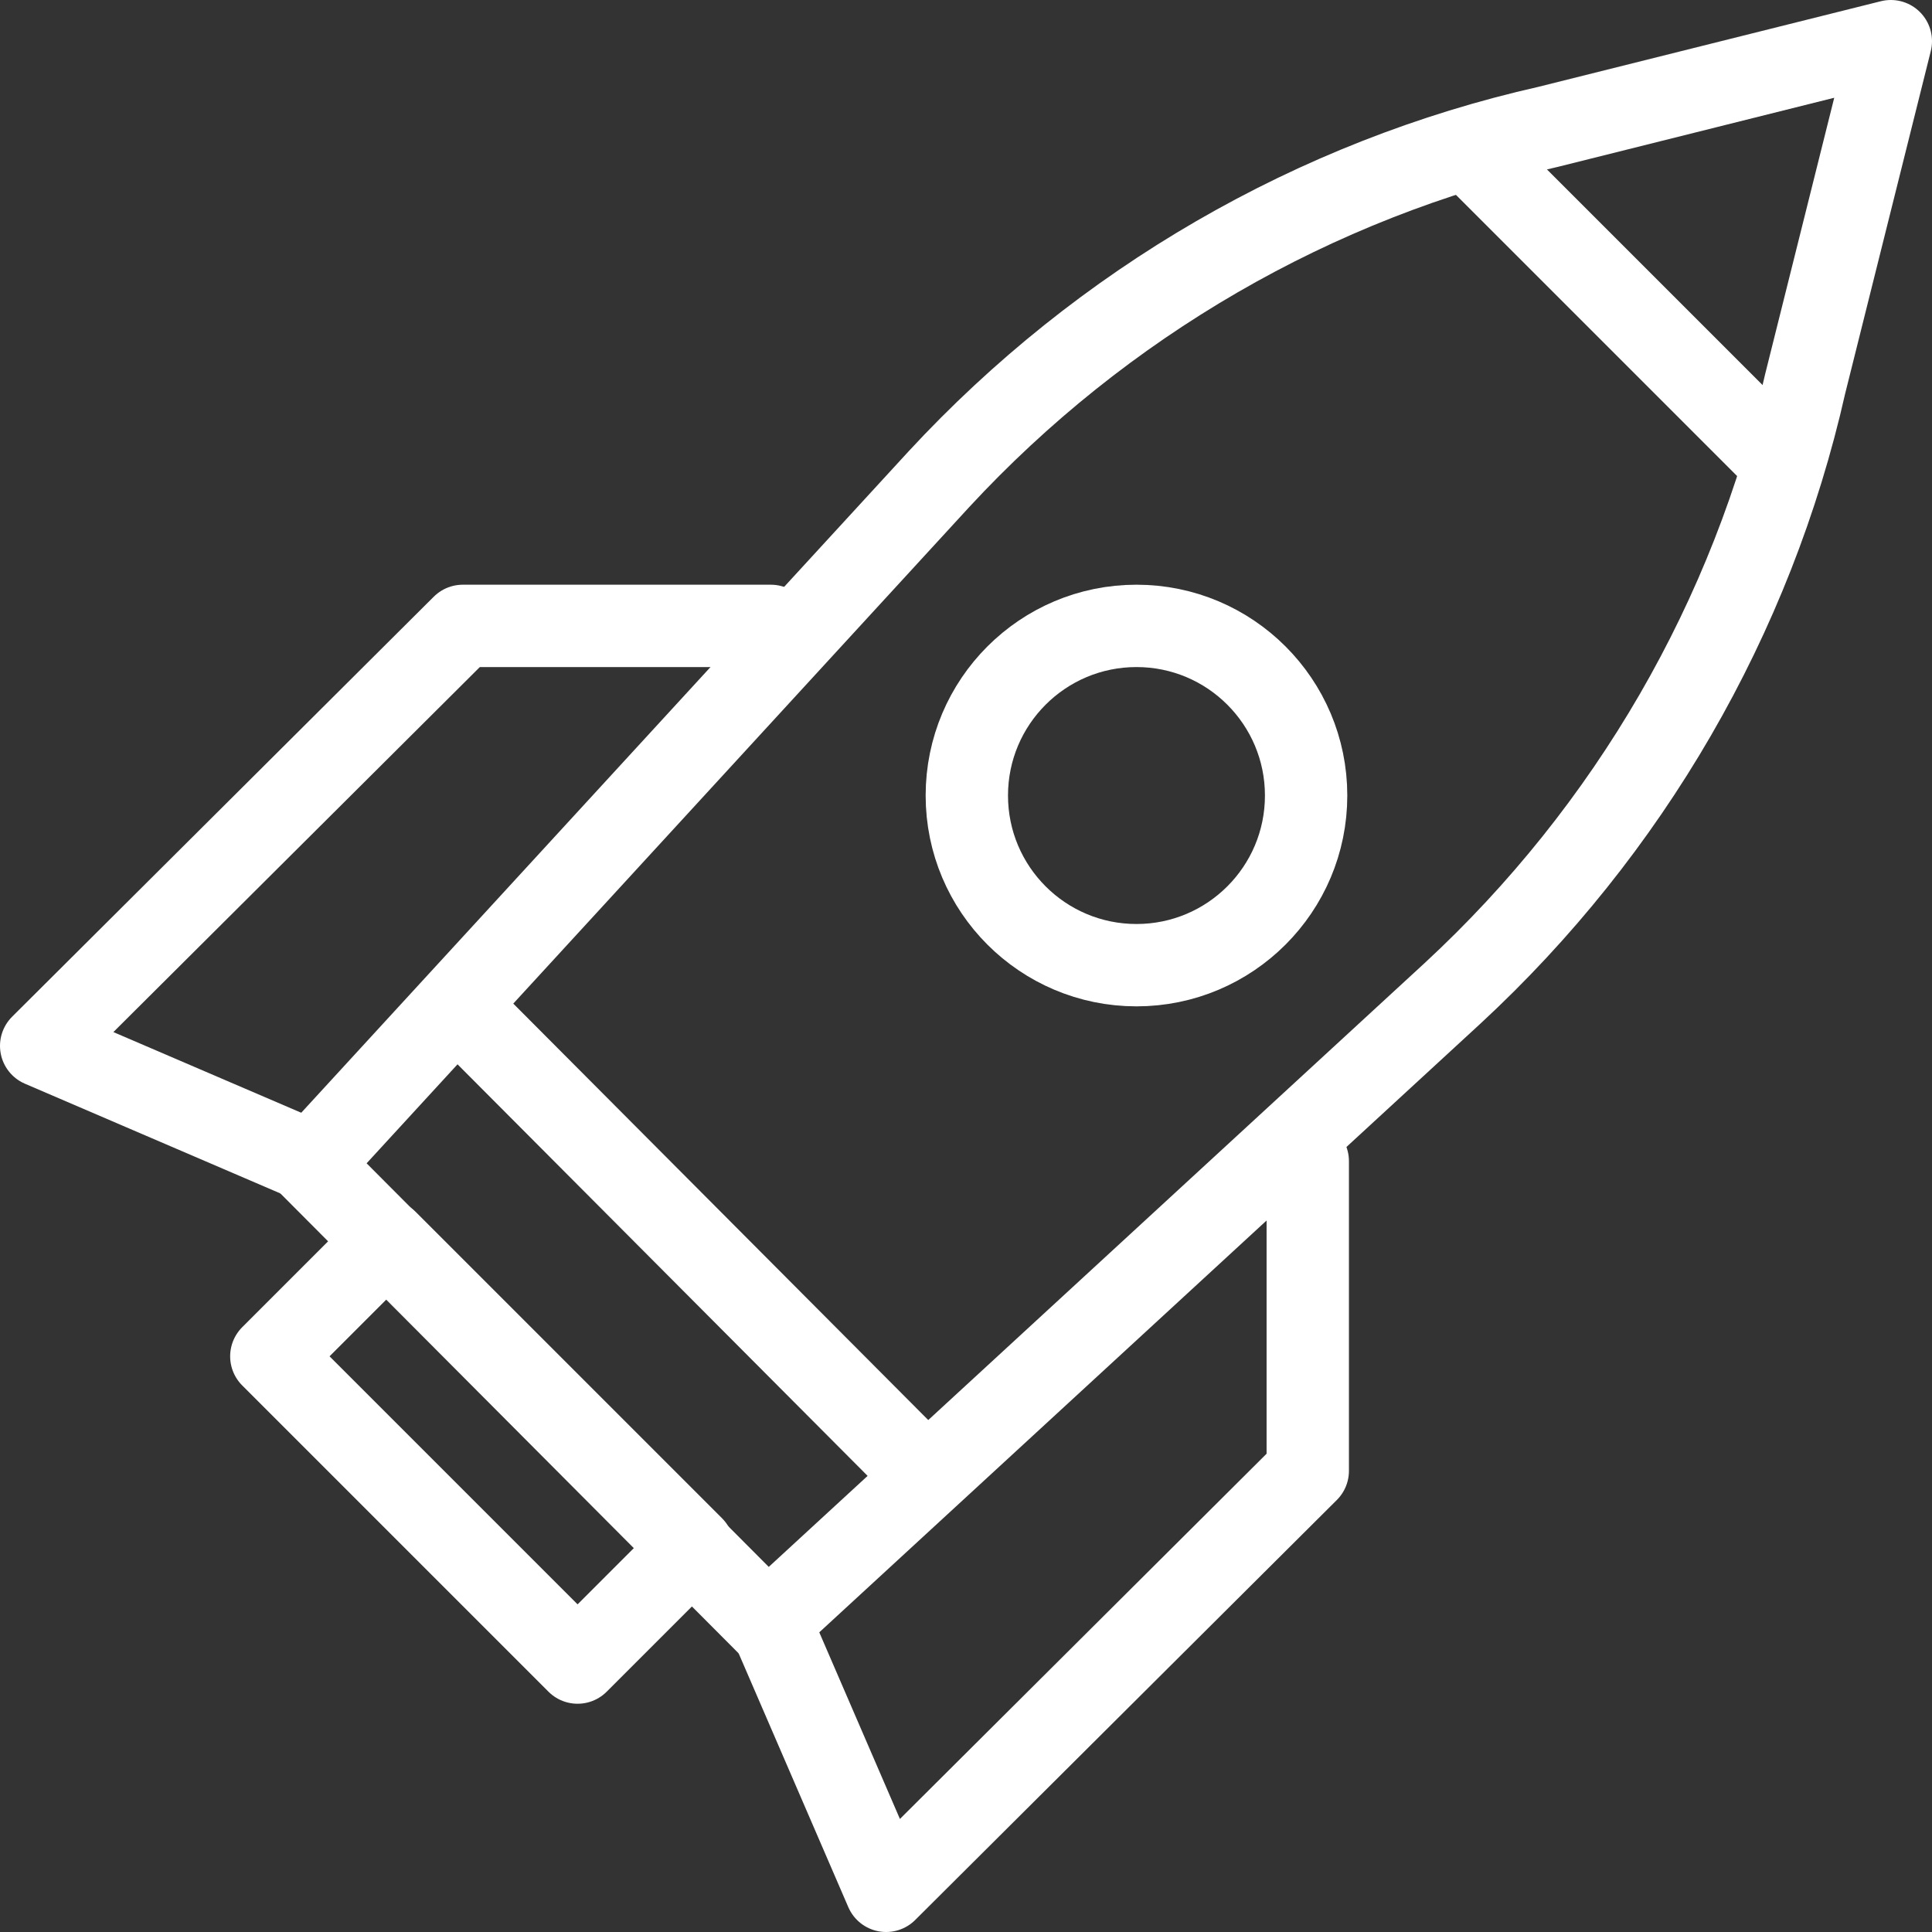 <svg xmlns="http://www.w3.org/2000/svg" xmlns:xlink="http://www.w3.org/1999/xlink" id="Capa_1" x="0px" y="0px" viewBox="0 0 117.3 117.3" style="enable-background:new 0 0 117.3 117.3;" xml:space="preserve"><rect x="0" y="0" width="117.3" height="117.3" fill="#333333" stroke="none"/><style type="text/css">	.st0{fill:none;stroke:#FFFFFF;stroke-width:5;stroke-linecap:round;stroke-linejoin:round;stroke-miterlimit:10;}</style><g>	<g>		<path class="st0" d="M46.6,98.6L18.8,70.7L57,29.1c9.9-10.7,22.8-18.2,37-21.4l20.8-5.2l-5.2,20.8c-3.2,14.2-10.7,27.1-21.4,37   L46.6,98.6z"></path>	</g>	<g>		<rect x="24.3" y="75" transform="matrix(0.707 -0.707 0.707 0.707 -53.732 46.503)" class="st0" width="9.9" height="26.3"></rect>	</g>	<g>		<polyline class="st0" points="18.8,70.5 2.5,63.5 28.1,38 46.8,38   "></polyline>	</g>	<g>		<polyline class="st0" points="79.4,70.5 79.4,89.3 53.8,114.8 46.8,98.6   "></polyline>	</g>	<g>		<circle class="st0" cx="69" cy="48.3" r="10.3"></circle>	</g>	<g>		<line class="st0" x1="28.1" y1="61.4" x2="55.9" y2="89.3"></line>	</g>	<g>		<line class="st0" x1="89.4" y1="9.3" x2="108" y2="27.9"></line>	</g></g></svg>